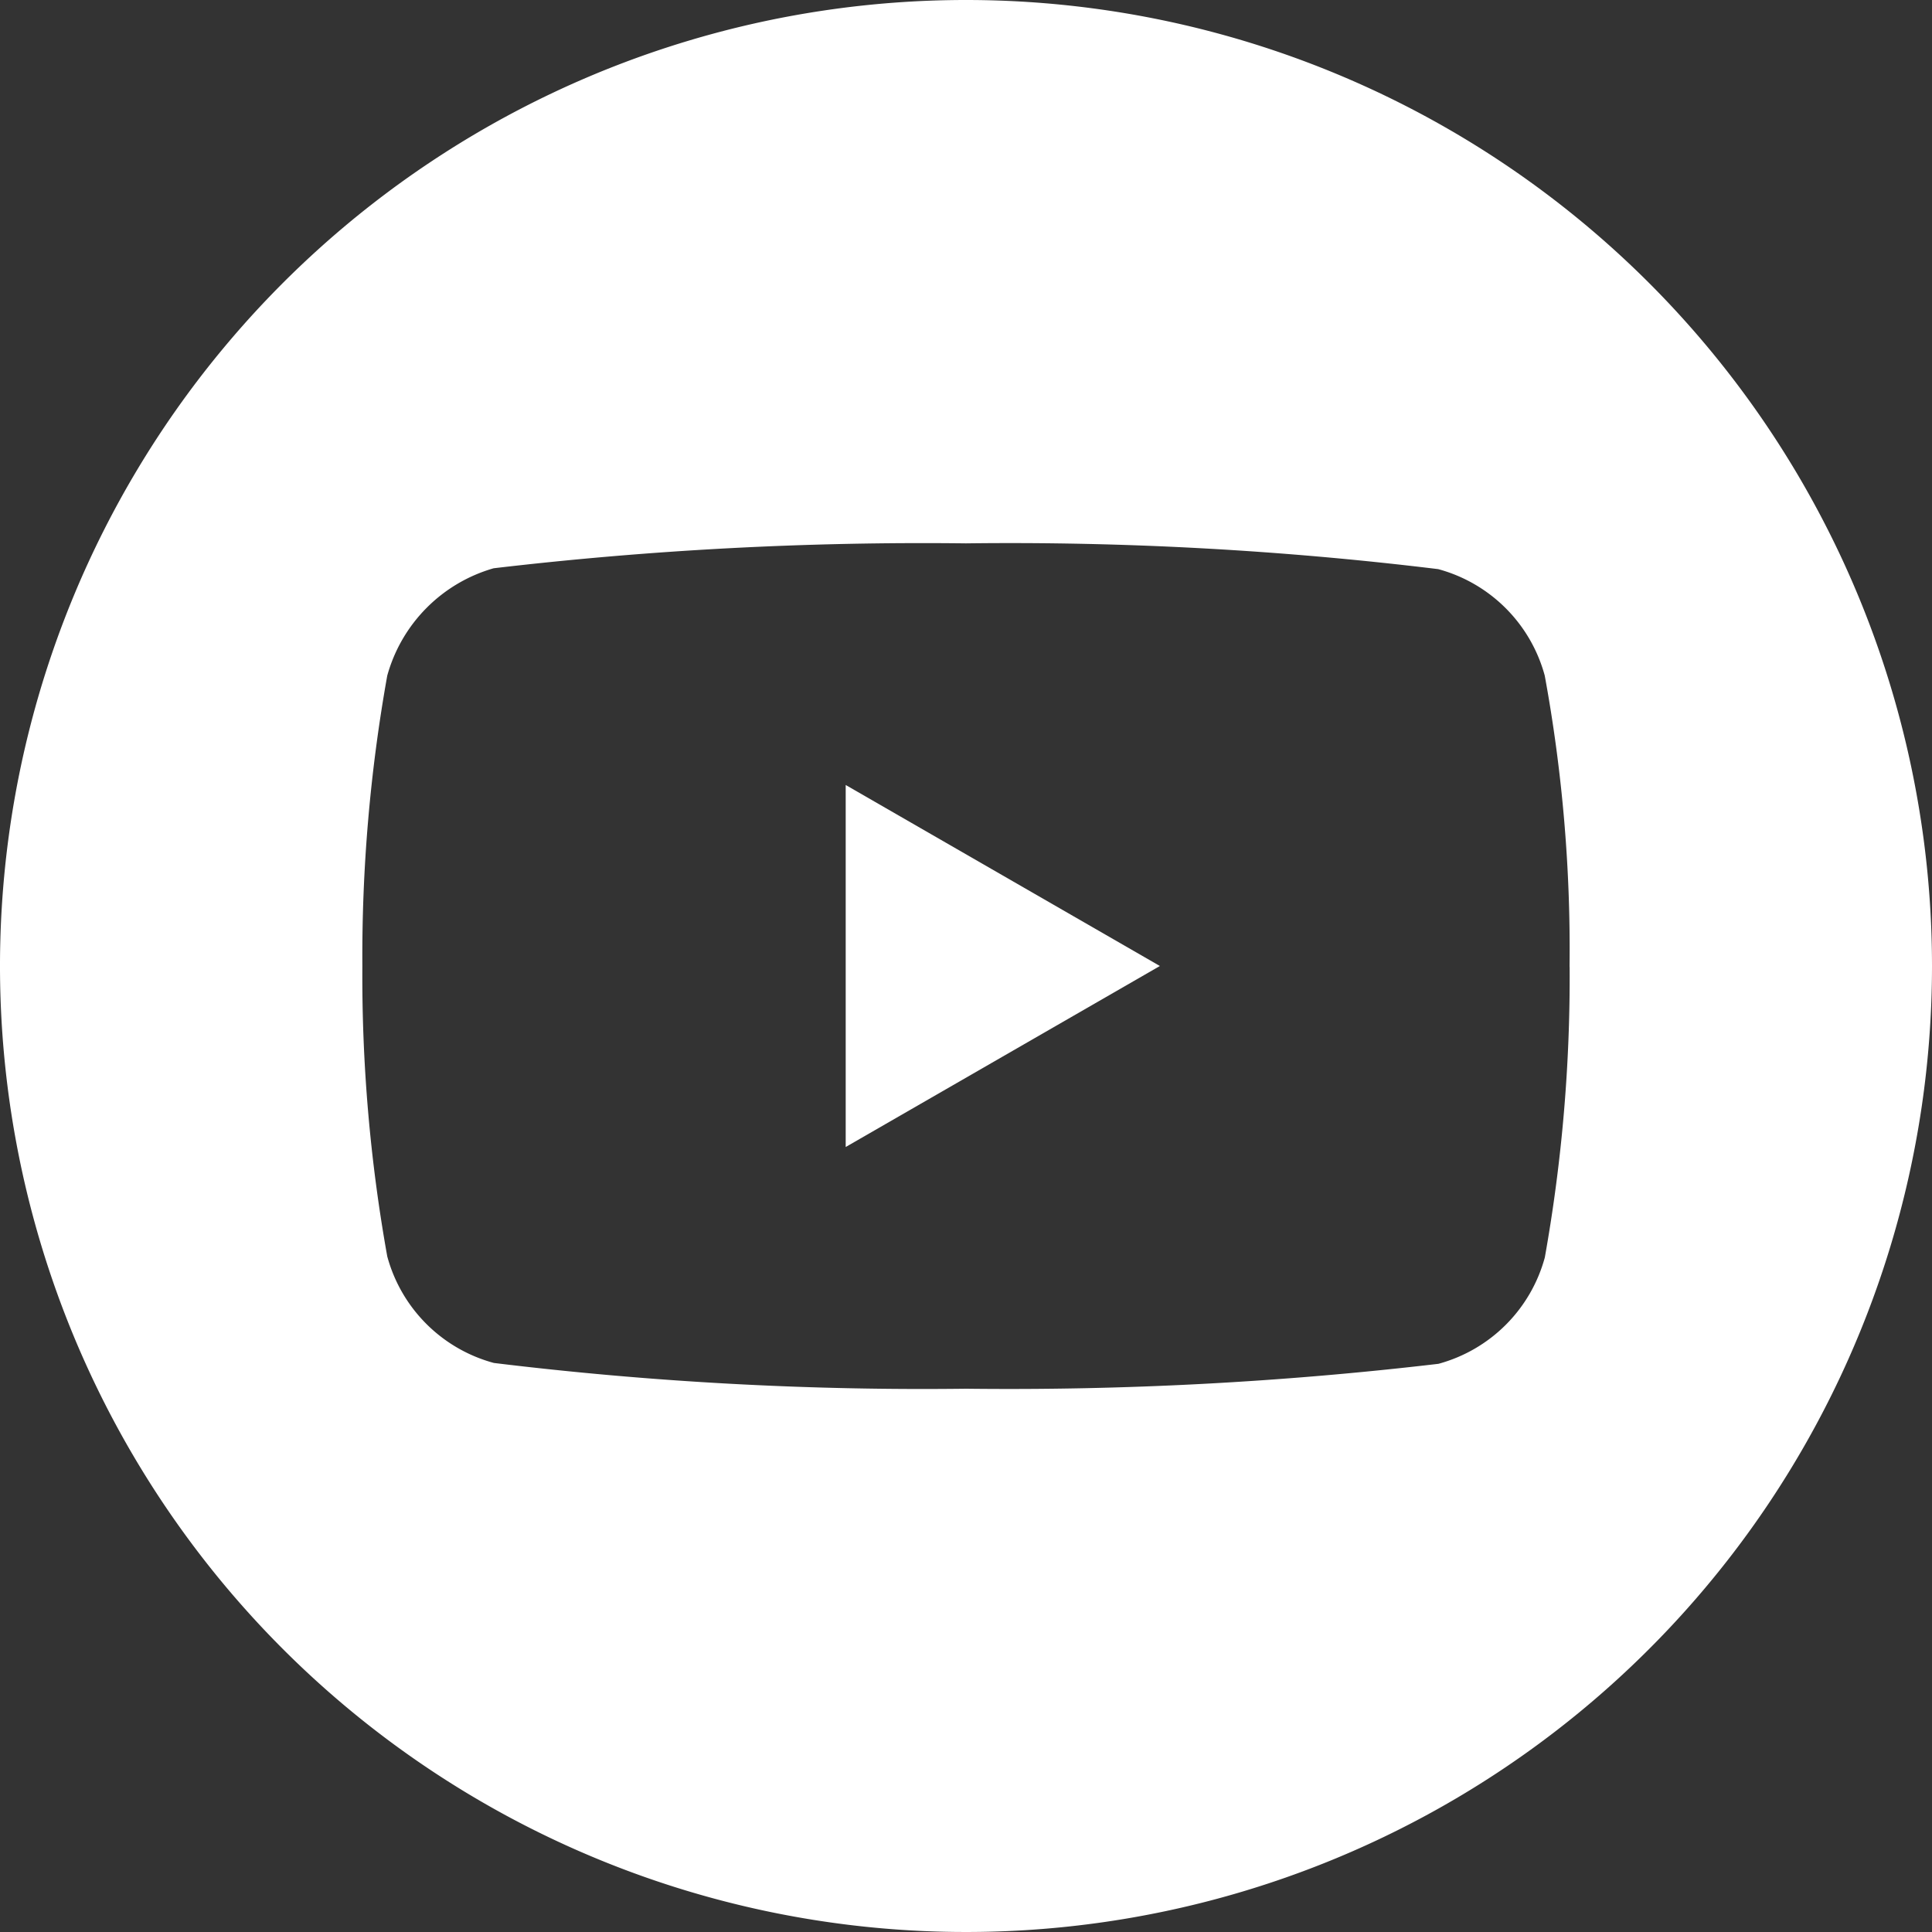 <svg id="_008-youtube" data-name="008-youtube" xmlns="http://www.w3.org/2000/svg" width="22.5" height="22.5" viewBox="0 0 22.5 22.5">
  <rect x="0" y="0" width="22.5" height="22.5" fill="#333333" stroke="none"/>
  <path id="Path_3345" data-name="Path 3345" d="M224.113,212.255l3.659-2.108-3.659-2.108Zm0,0" transform="translate(-214.264 -198.897)" fill="#fff"/>
  <path id="Path_3346" data-name="Path 3346" d="M11.25,0A11.25,11.25,0,1,0,22.5,11.25,11.251,11.251,0,0,0,11.25,0Zm7.03,11.262a18.568,18.568,0,0,1-.289,3.382,1.762,1.762,0,0,1-1.239,1.239,42.759,42.759,0,0,1-5.5.29,41.229,41.229,0,0,1-5.5-.3A1.762,1.762,0,0,1,4.51,14.632a18.486,18.486,0,0,1-.29-3.382,18.556,18.556,0,0,1,.29-3.382A1.8,1.8,0,0,1,5.749,6.618a42.759,42.759,0,0,1,5.5-.29,41.141,41.141,0,0,1,5.5.3A1.762,1.762,0,0,1,17.99,7.868a17.62,17.62,0,0,1,.289,3.393Zm0,0" fill="#fff"/>
</svg>
